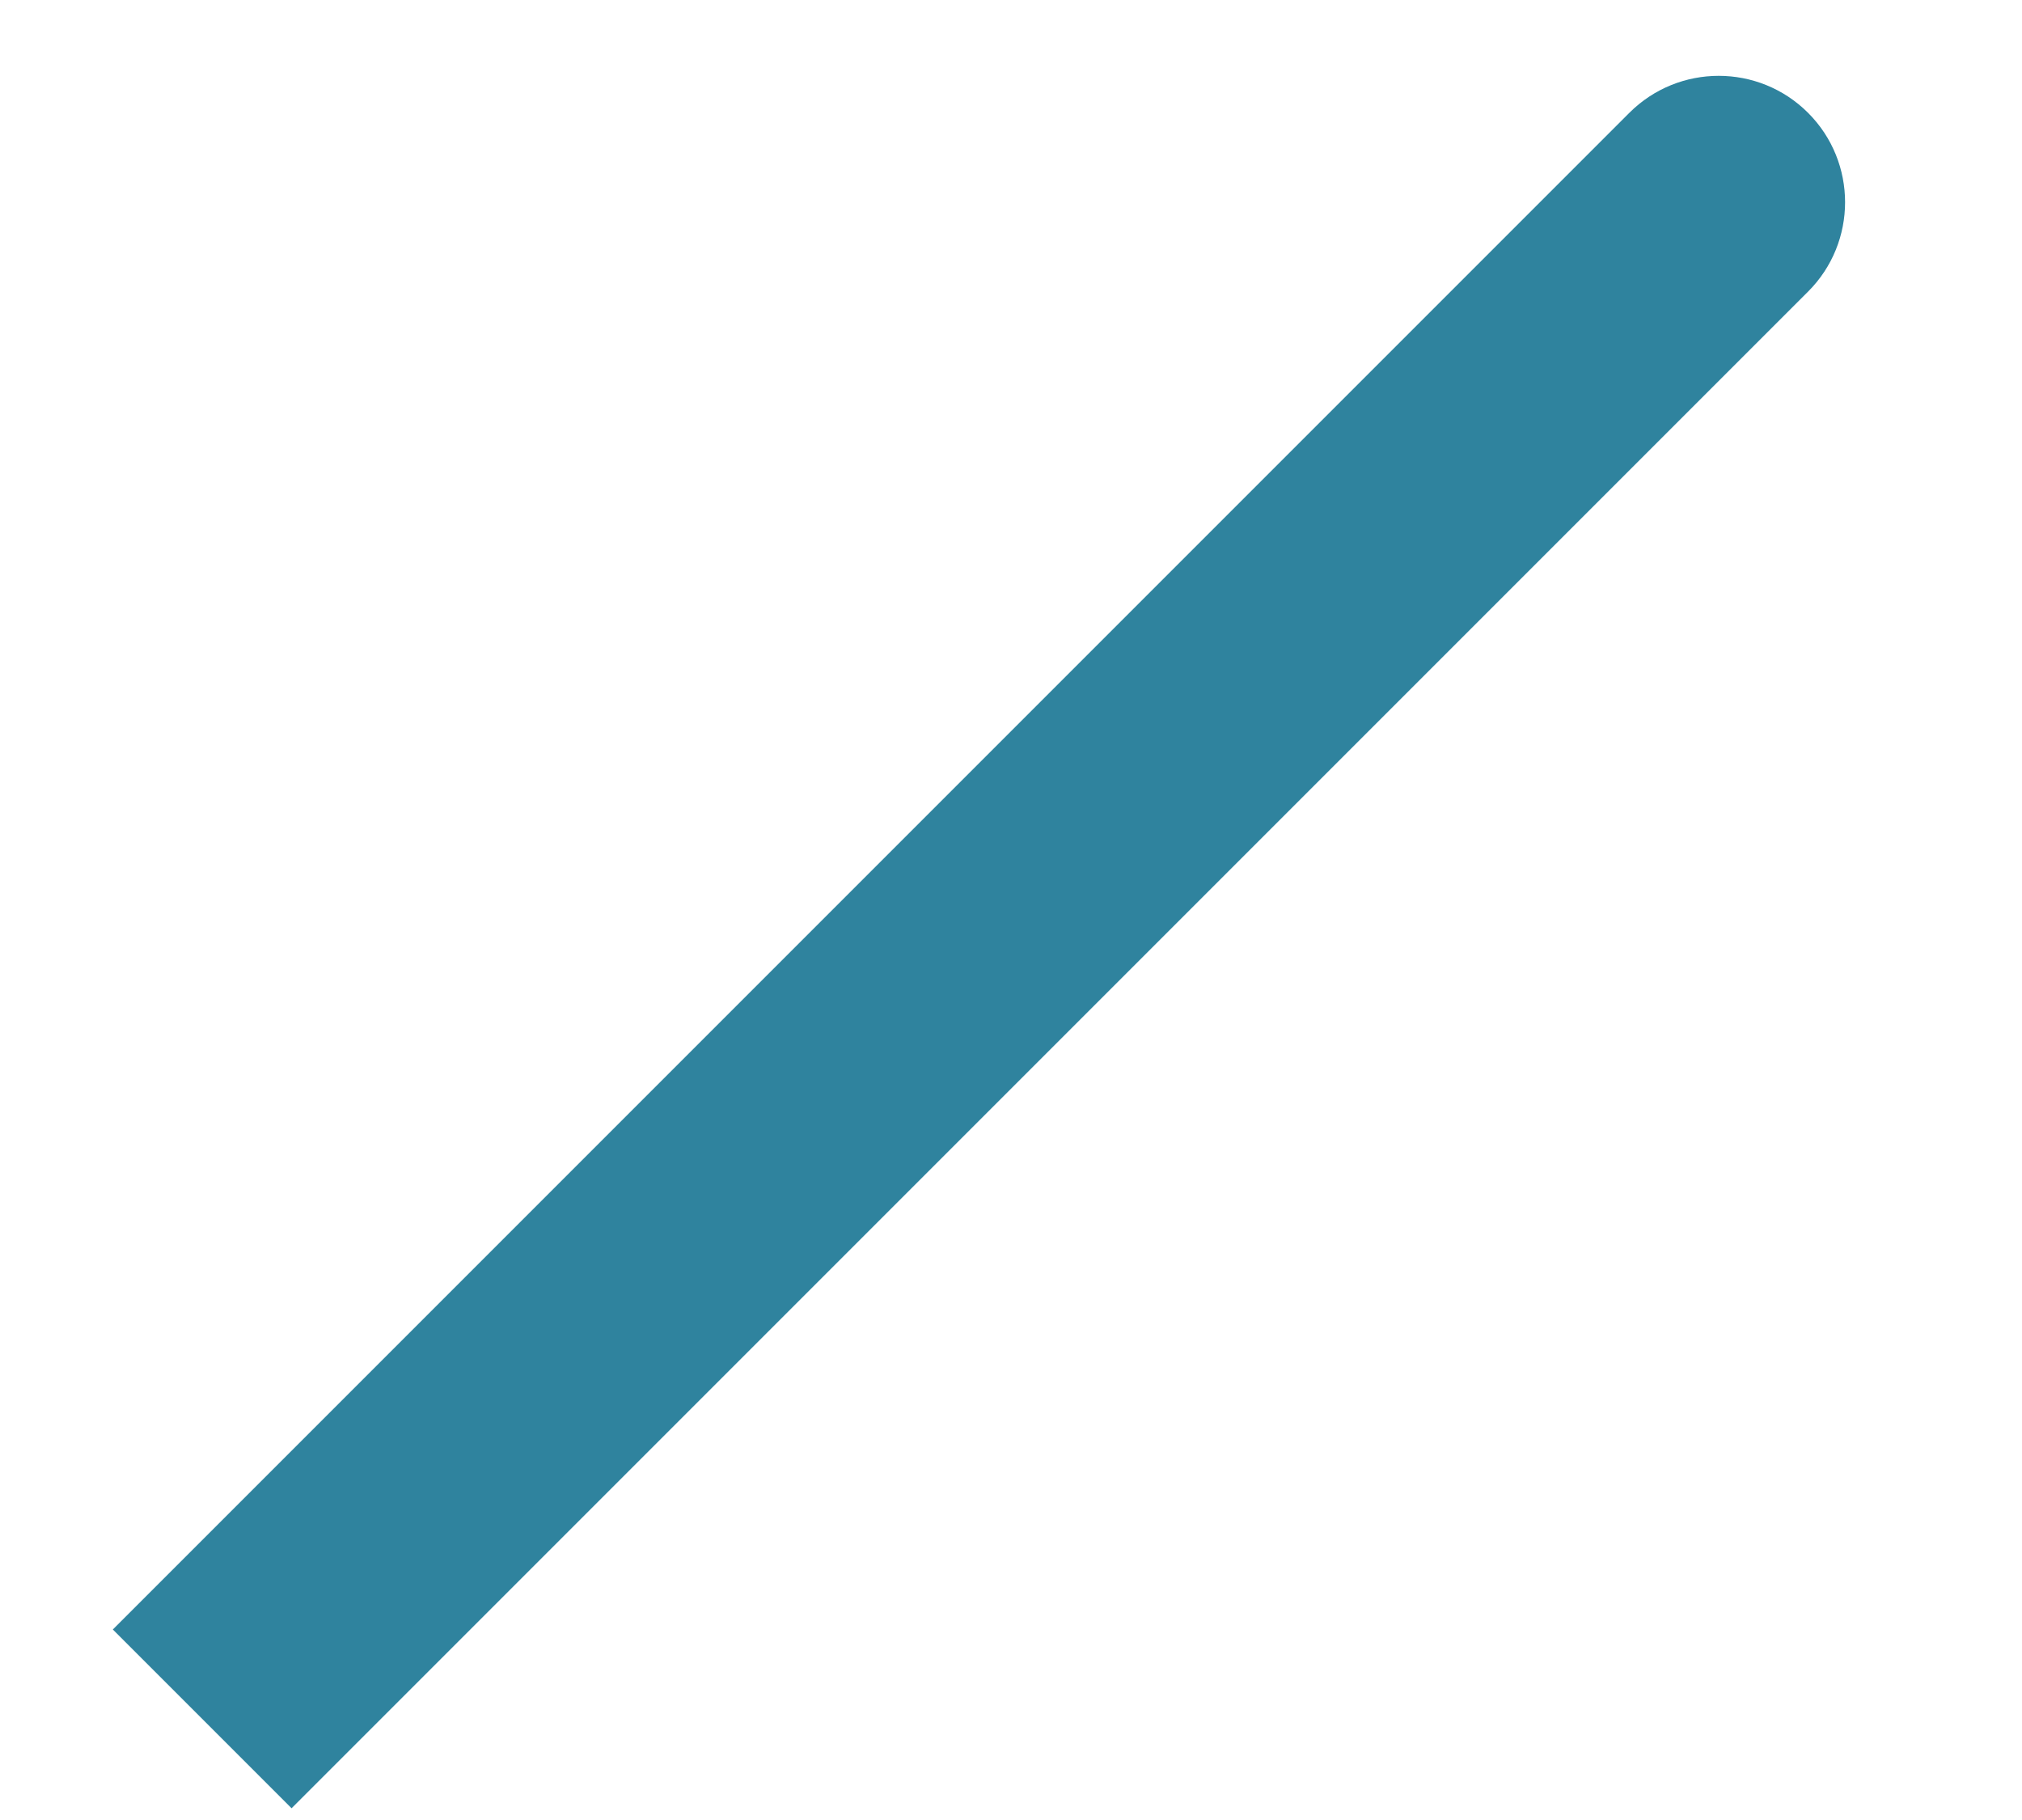<?xml version="1.0" encoding="utf-8"?>
<svg xmlns="http://www.w3.org/2000/svg" fill="none" height="100%" overflow="visible" preserveAspectRatio="none" style="display: block;" viewBox="0 0 10 9" width="100%">
<path d="M8.942 1.442C9.186 1.198 9.186 0.802 8.942 0.558C8.698 0.314 8.302 0.314 8.058 0.558L8.5 1L8.942 1.442ZM8.5 1L8.058 0.558L0.558 8.058L1 8.5L1.442 8.942L8.942 1.442L8.5 1Z" fill="#2F839E" id="Vector 7"/>
</svg>